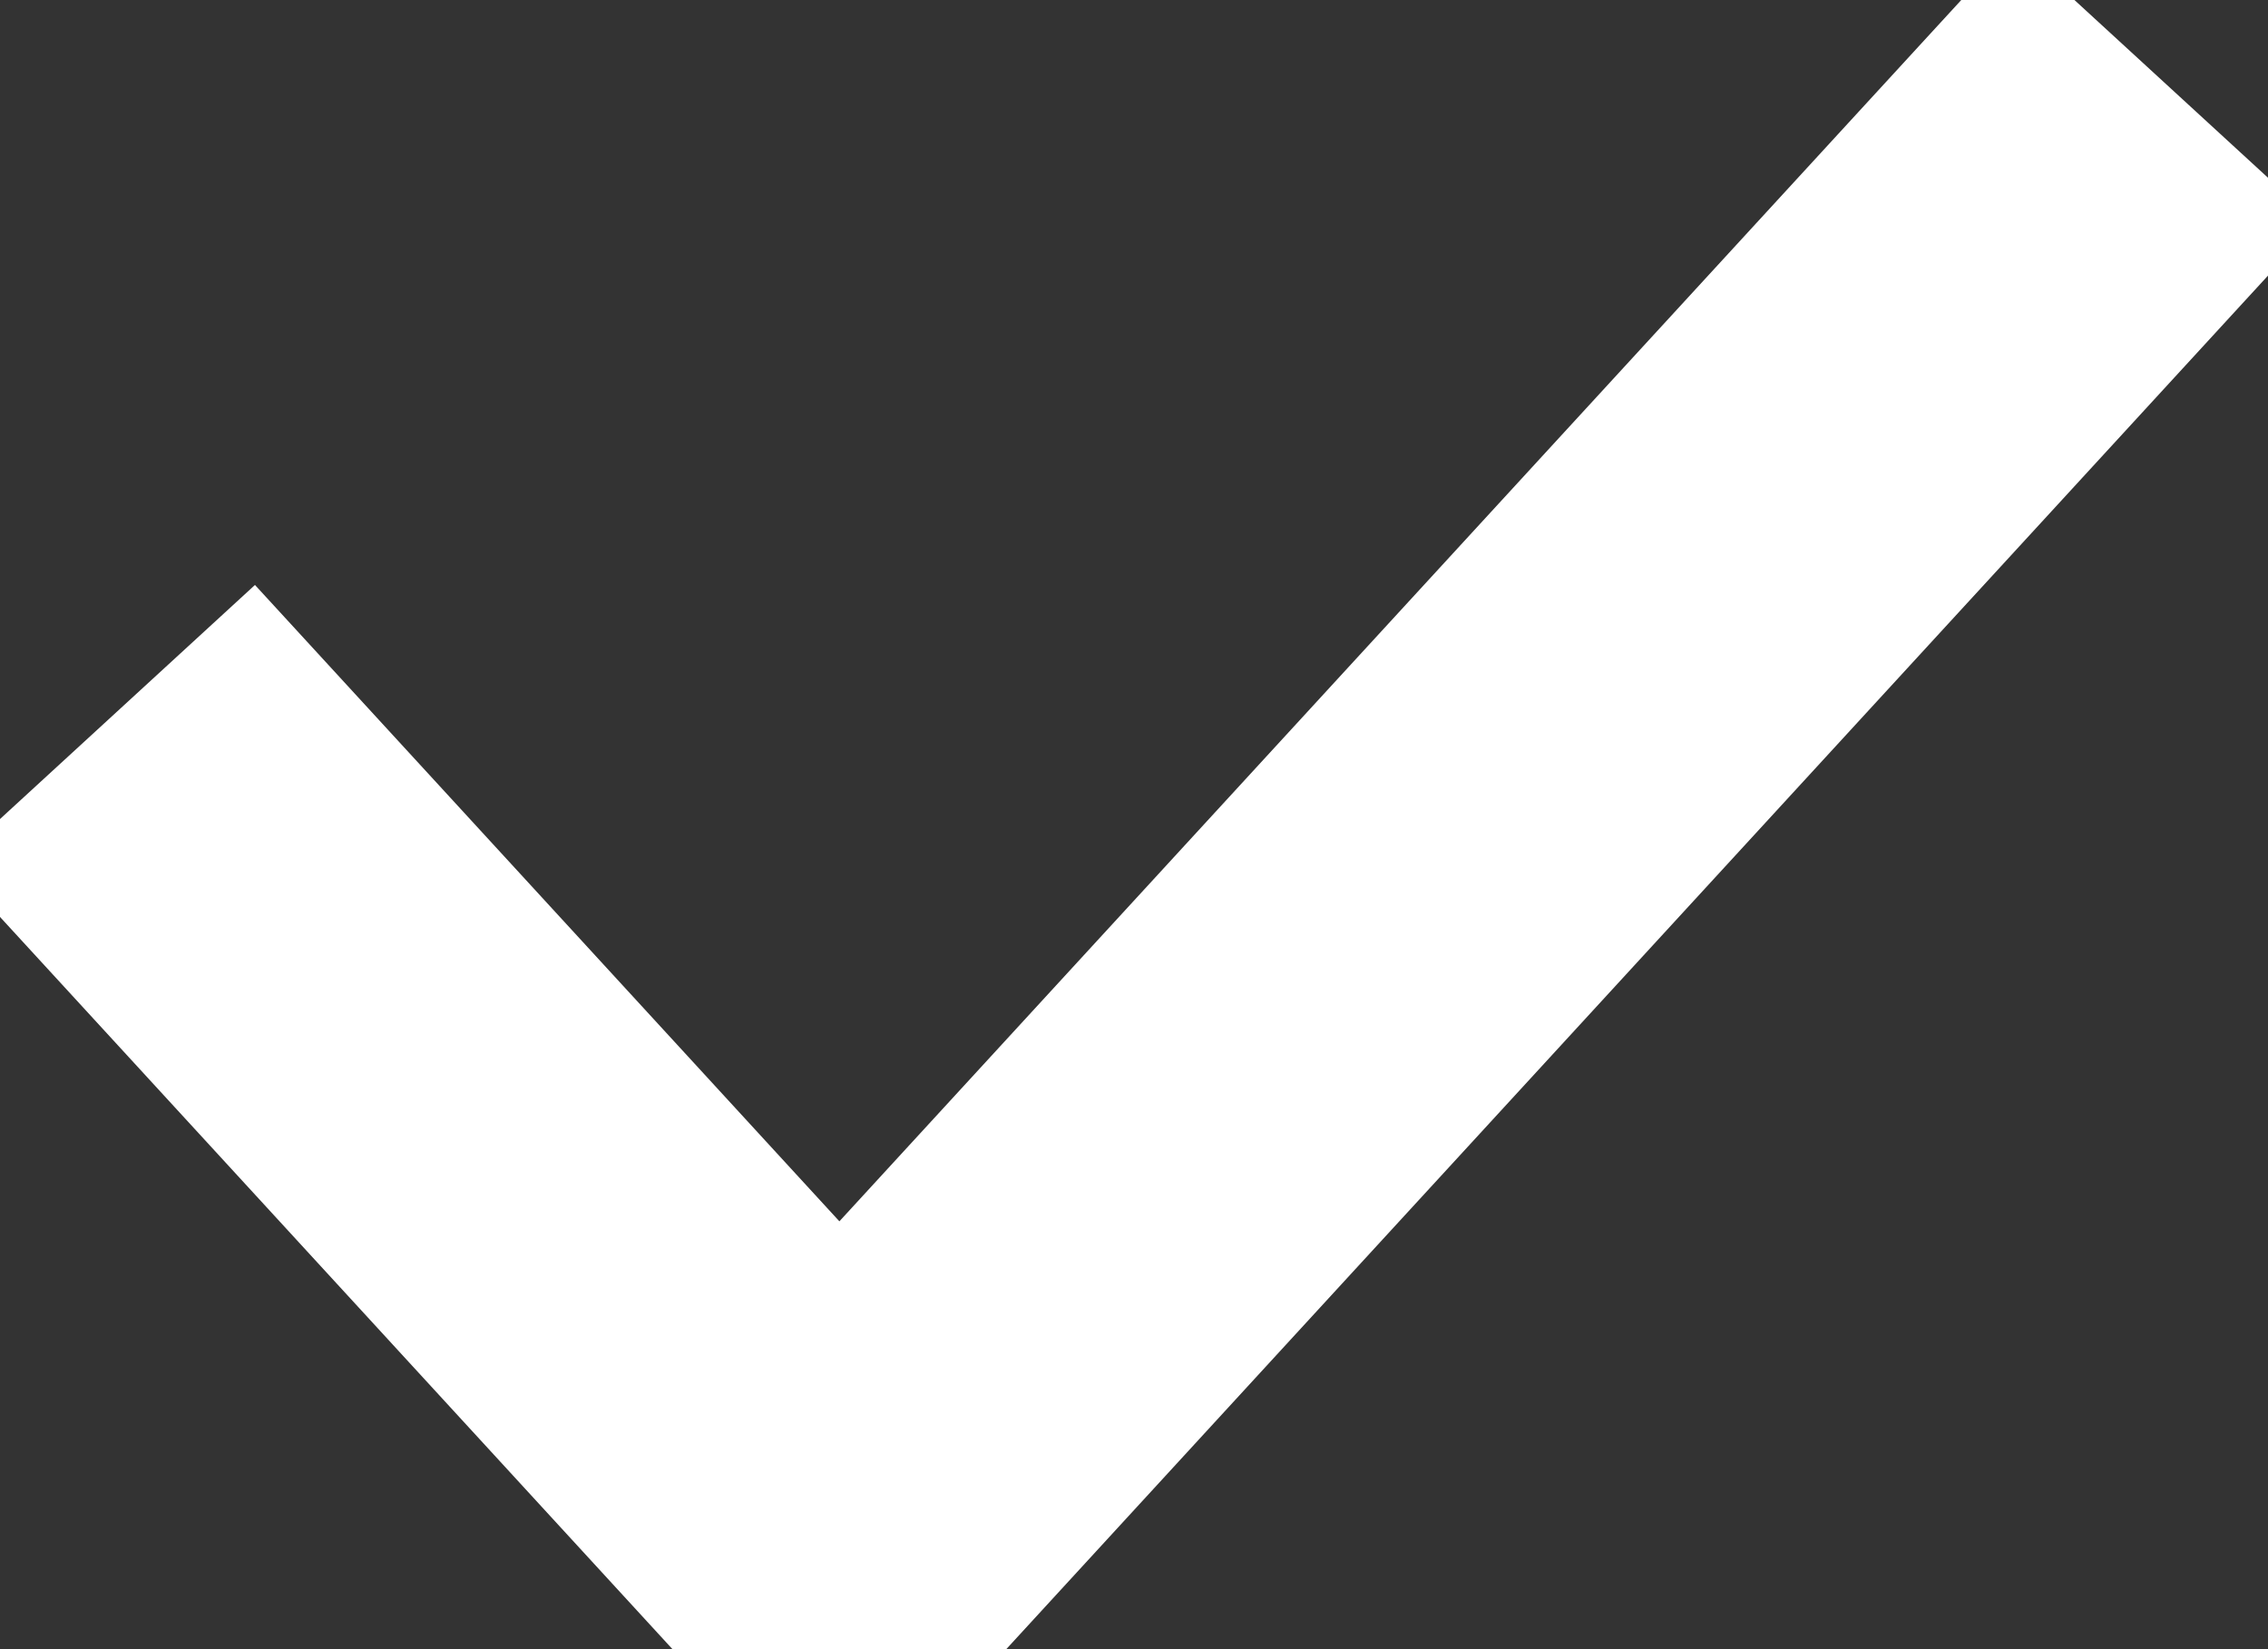 <svg width="11" height="8" viewBox="0 0 11 8" fill="none" xmlns="http://www.w3.org/2000/svg">
<rect x="0" y="0" width="11" height="8" fill="#333333" stroke="none"/>
<path d="M0.5 3.514L4.071 7.403L10.5 0.403" stroke="white" stroke-width="2"/>
</svg>
